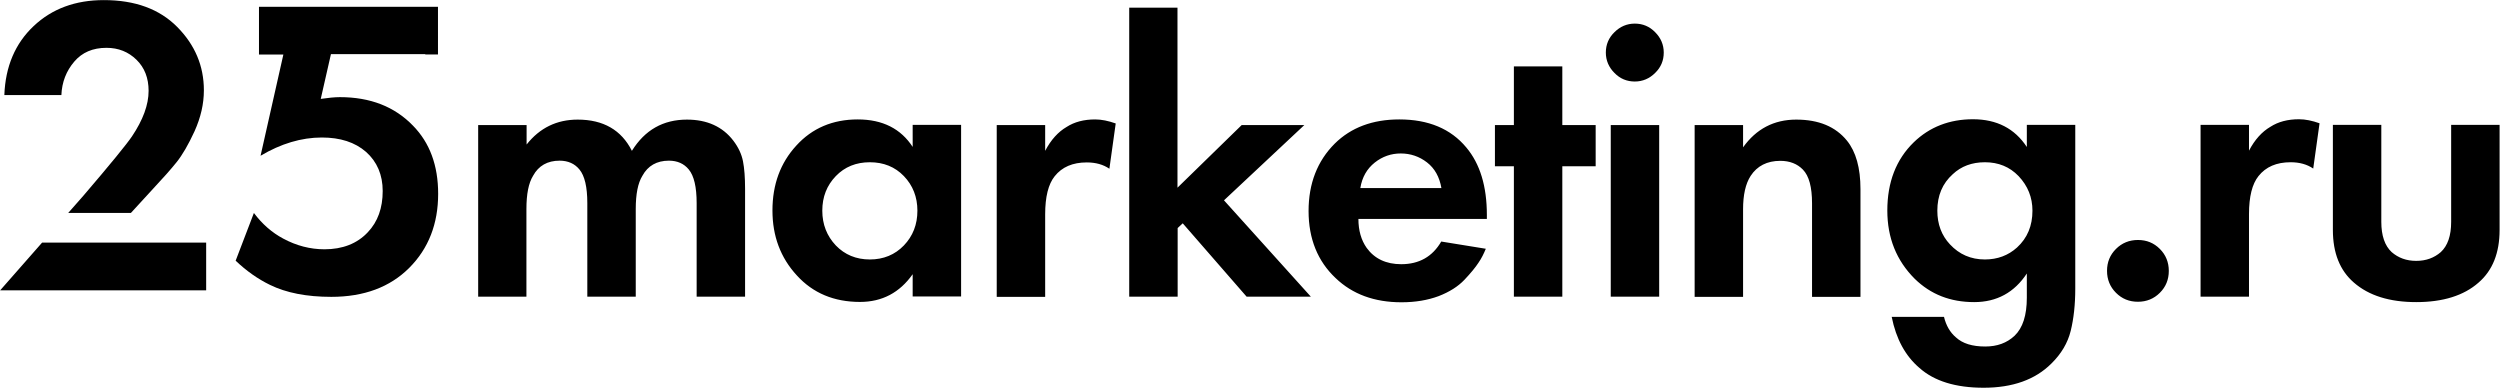 <?xml version="1.0" encoding="UTF-8" standalone="no"?> <svg xmlns:dc="http://purl.org/dc/elements/1.1/" xmlns:cc="http://creativecommons.org/ns#" xmlns:rdf="http://www.w3.org/1999/02/22-rdf-syntax-ns#" xmlns:svg="http://www.w3.org/2000/svg" xmlns="http://www.w3.org/2000/svg" viewBox="0 0 538.253 83.52" height="83.52" width="538.253" xml:space="preserve" id="svg2">  <defs id="defs6"> <clipPath id="clipPath18" clipPathUnits="userSpaceOnUse"> <path id="path16" d="M 0,62.64 H 403.69 V 0 H 0 Z"></path> </clipPath> </defs> <g transform="matrix(1.333,0,0,-1.333,0,83.52)" id="g10"> <g id="g12"> <g clip-path="url(#clipPath18)" id="g14"> <g transform="translate(376.798,42.488)" id="g20"> <path id="path22" style="fill:#000000;fill-opacity:1;fill-rule:nonzero;stroke:none" d="m 0,0 h 7.823 v -15.675 c 0,-2.21 0.567,-3.854 1.672,-4.875 1.077,-0.934 2.381,-1.417 3.968,-1.417 1.588,0 2.891,0.483 3.969,1.417 1.105,1.021 1.672,2.637 1.672,4.875 V 0 h 7.823 v -16.979 c 0,-3.712 -1.134,-6.546 -3.402,-8.502 -2.38,-2.098 -5.754,-3.147 -10.062,-3.147 -4.308,0 -7.652,1.049 -10.062,3.147 C 1.134,-23.525 0,-20.691 0,-16.979 Z M -21.371,-27.721 V 0 h 7.822 v -4.167 c 0.936,1.786 2.098,3.062 3.458,3.855 1.276,0.822 2.807,1.219 4.62,1.219 1.021,0 2.126,-0.227 3.317,-0.652 l -1.021,-7.313 c -0.992,0.681 -2.211,1.02 -3.656,1.02 -2.268,0 -3.996,-0.736 -5.187,-2.238 -1.02,-1.276 -1.531,-3.317 -1.531,-6.152 v -13.321 h -7.822 z m -13.662,0.596 c -0.964,0.964 -1.446,2.154 -1.446,3.543 0,1.417 0.482,2.579 1.446,3.543 0.964,0.964 2.154,1.445 3.543,1.445 1.417,0 2.579,-0.481 3.543,-1.445 0.964,-0.964 1.445,-2.154 1.445,-3.543 0,-1.417 -0.481,-2.579 -1.445,-3.543 -0.964,-0.964 -2.155,-1.446 -3.543,-1.446 -1.417,0 -2.579,0.482 -3.543,1.446 m -21.173,21.087 c -2.098,0 -3.826,-0.651 -5.187,-1.927 -1.672,-1.502 -2.494,-3.458 -2.494,-5.895 0,-2.183 0.68,-3.996 2.04,-5.443 1.503,-1.615 3.373,-2.437 5.641,-2.437 2.041,0 3.769,0.652 5.186,1.928 1.673,1.53 2.496,3.514 2.496,5.952 0,2.126 -0.738,3.996 -2.24,5.584 -1.445,1.502 -3.259,2.238 -5.442,2.238 m 6.774,2.438 V 0 h 7.824 v -26.445 c 0,-2.608 -0.256,-4.875 -0.738,-6.831 -0.482,-1.955 -1.53,-3.713 -3.118,-5.272 -2.607,-2.607 -6.264,-3.911 -10.94,-3.911 -4.535,0 -7.993,1.077 -10.374,3.202 -2.268,1.928 -3.77,4.677 -4.479,8.248 h 8.446 c 0.341,-1.417 0.993,-2.522 1.928,-3.315 1.077,-0.992 2.636,-1.475 4.734,-1.475 1.927,0 3.486,0.568 4.733,1.73 1.332,1.275 1.984,3.316 1.984,6.15 v 3.911 c -2.012,-3.06 -4.846,-4.62 -8.503,-4.62 -3.855,0 -7.029,1.248 -9.609,3.771 -2.947,2.947 -4.421,6.603 -4.421,11.025 0,4.563 1.417,8.248 4.279,11.026 2.552,2.466 5.754,3.713 9.552,3.713 3.856,0 6.746,-1.502 8.702,-4.478 z m -53.655,-24.149 v 27.721 h 7.823 v -3.6 c 2.126,2.976 4.989,4.478 8.588,4.478 3.628,0 6.35,-1.134 8.192,-3.401 1.445,-1.786 2.182,-4.393 2.182,-7.823 v -17.403 h -7.823 v 15.107 c 0,2.607 -0.481,4.422 -1.474,5.442 -0.907,0.936 -2.126,1.417 -3.656,1.417 -2.126,0 -3.741,-0.822 -4.79,-2.437 -0.822,-1.276 -1.219,-3.062 -1.219,-5.386 v -14.143 h -7.823 z M -116.04,8.39 c -0.907,0.907 -1.389,2.012 -1.389,3.288 0,1.275 0.453,2.381 1.389,3.287 0.907,0.908 2.013,1.389 3.288,1.389 1.275,0 2.381,-0.453 3.288,-1.389 0.907,-0.906 1.389,-2.012 1.389,-3.287 0,-1.276 -0.453,-2.381 -1.389,-3.288 -0.907,-0.908 -2.013,-1.389 -3.288,-1.389 -1.275,0 -2.381,0.453 -3.288,1.389 m -0.595,-8.418 h 7.822 v -27.721 h -7.822 z m -2.437,-6.661 h -5.386 v -21.06 h -7.823 v 21.06 h -3.061 v 6.661 h 3.061 v 9.466 h 7.823 v -9.466 h 5.386 z m -38.038,-3.515 h 13.123 c -0.312,1.786 -1.077,3.175 -2.325,4.138 -1.247,0.964 -2.664,1.446 -4.25,1.446 -1.532,0 -2.949,-0.482 -4.196,-1.474 -1.247,-0.992 -2.041,-2.353 -2.324,-4.11 z m 13.123,-8.645 7.171,-1.162 c -0.312,-0.765 -0.68,-1.531 -1.191,-2.267 -0.481,-0.738 -1.247,-1.673 -2.267,-2.75 -1.02,-1.076 -2.41,-1.955 -4.166,-2.636 -1.758,-0.651 -3.742,-0.992 -6.009,-0.992 -4.365,0 -7.908,1.303 -10.629,3.912 -2.892,2.721 -4.365,6.348 -4.365,10.827 0,4.45 1.417,8.078 4.223,10.884 2.636,2.608 6.122,3.911 10.431,3.911 4.705,0 8.305,-1.502 10.827,-4.535 2.211,-2.635 3.316,-6.263 3.316,-10.884 v -0.651 h -20.748 c 0,-1.871 0.454,-3.43 1.332,-4.677 1.276,-1.758 3.147,-2.636 5.584,-2.636 2.891,0 5.045,1.219 6.462,3.656 z m -50.452,37.783 h 7.823 v -29.081 l 10.374,10.119 h 10.118 l -12.981,-12.16 14.03,-15.561 h -10.374 l -10.317,11.848 -0.822,-0.765 v -11.083 h -7.823 v 46.683 z m -21.372,-46.683 v 27.721 h 7.824 v -4.167 c 0.935,1.786 2.097,3.061 3.457,3.855 1.276,0.821 2.806,1.218 4.62,1.218 1.021,0 2.126,-0.226 3.317,-0.651 l -1.021,-7.313 c -0.991,0.68 -2.21,1.02 -3.656,1.02 -2.268,0 -3.997,-0.737 -5.187,-2.239 -1.02,-1.276 -1.53,-3.316 -1.53,-6.15 v -13.322 h -7.824 z m -14.993,19.473 c -1.446,1.502 -3.288,2.238 -5.499,2.238 -2.211,0 -4.053,-0.736 -5.499,-2.238 -1.445,-1.503 -2.182,-3.345 -2.182,-5.584 0,-2.211 0.737,-4.081 2.182,-5.613 1.446,-1.502 3.288,-2.267 5.499,-2.267 2.211,0 4.053,0.765 5.499,2.267 1.445,1.503 2.182,3.373 2.182,5.613 0,2.211 -0.737,4.081 -2.182,5.584 m 1.417,4.676 V 0 h 7.823 v -27.721 h -7.823 v 3.6 c -2.097,-2.976 -4.932,-4.479 -8.503,-4.479 -4.195,0 -7.596,1.418 -10.204,4.281 -2.636,2.863 -3.94,6.349 -3.94,10.487 0,4.195 1.276,7.681 3.855,10.487 2.551,2.806 5.867,4.223 9.92,4.223 4.025,0 6.973,-1.502 8.9,-4.478 z m -147.388,-23.129 6.774,7.71 h 9.949 5.243 11.309 v -7.71 z m 77.209,-1.02 v 27.721 h 7.822 v -3.147 c 2.126,2.693 4.875,4.025 8.248,4.025 4.139,0 7.058,-1.672 8.759,-5.045 2.097,3.373 5.045,5.045 8.9,5.045 3.231,0 5.754,-1.134 7.483,-3.401 0.821,-1.077 1.332,-2.182 1.558,-3.316 0.227,-1.162 0.34,-2.636 0.34,-4.479 v -17.403 h -7.822 v 15.107 c 0,2.608 -0.426,4.422 -1.276,5.442 -0.765,0.936 -1.842,1.418 -3.203,1.418 -1.955,0 -3.401,-0.822 -4.28,-2.438 -0.736,-1.19 -1.077,-2.976 -1.077,-5.385 v -14.144 h -7.823 v 15.107 c 0,2.608 -0.425,4.422 -1.275,5.442 -0.766,0.936 -1.843,1.418 -3.203,1.418 -1.956,0 -3.401,-0.822 -4.28,-2.438 -0.737,-1.19 -1.077,-2.976 -1.077,-5.385 v -14.144 h -7.823 z"></path> </g> <g transform="translate(10.992,28.231)" id="g24"> <path id="path26" style="fill:#000000;fill-opacity:1;fill-rule:nonzero;stroke:none" d="m 0,0 2.494,2.834 c 4.394,5.13 7.001,8.333 7.823,9.552 1.786,2.664 2.693,5.102 2.693,7.369 0,2.07 -0.652,3.742 -1.956,5.017 C 9.75,26.048 8.135,26.7 6.207,26.7 3.997,26.7 2.268,25.963 0.992,24.46 -0.284,22.958 -0.992,21.172 -1.077,19.075 h -9.212 c 0.17,4.62 1.757,8.333 4.733,11.139 2.976,2.807 6.746,4.195 11.338,4.195 5.045,0 8.985,-1.445 11.848,-4.336 2.863,-2.891 4.308,-6.293 4.308,-10.233 0,-2.211 -0.51,-4.393 -1.502,-6.604 C 19.416,11.025 18.452,9.381 17.545,8.248 16.638,7.114 15.334,5.64 13.633,3.826 L 10.147,0.028 H 0 Z M 57.708,25.679 H 42.459 l -1.644,-7.227 c 1.19,0.17 2.211,0.283 3.09,0.283 4.903,0 8.843,-1.53 11.819,-4.62 2.693,-2.749 4.053,-6.406 4.053,-10.997 0,-4.847 -1.559,-8.844 -4.676,-11.962 -3.119,-3.117 -7.313,-4.677 -12.585,-4.677 -3.996,0 -7.285,0.653 -9.892,1.928 -1.984,0.964 -3.827,2.268 -5.556,3.911 l 2.948,7.71 c 1.332,-1.786 2.92,-3.174 4.734,-4.138 2.097,-1.134 4.336,-1.729 6.66,-1.729 2.92,0 5.272,0.907 7.001,2.749 1.616,1.701 2.409,3.911 2.409,6.661 0,2.608 -0.906,4.734 -2.692,6.321 -1.786,1.559 -4.167,2.324 -7.143,2.324 -3.288,0 -6.604,-0.992 -9.892,-2.948 l 3.685,16.355 h -3.94 v 7.709 h 5.669 21.173 2.069 V 25.623 H 57.68 Z"></path> </g> </g> </g> </g> </svg> 